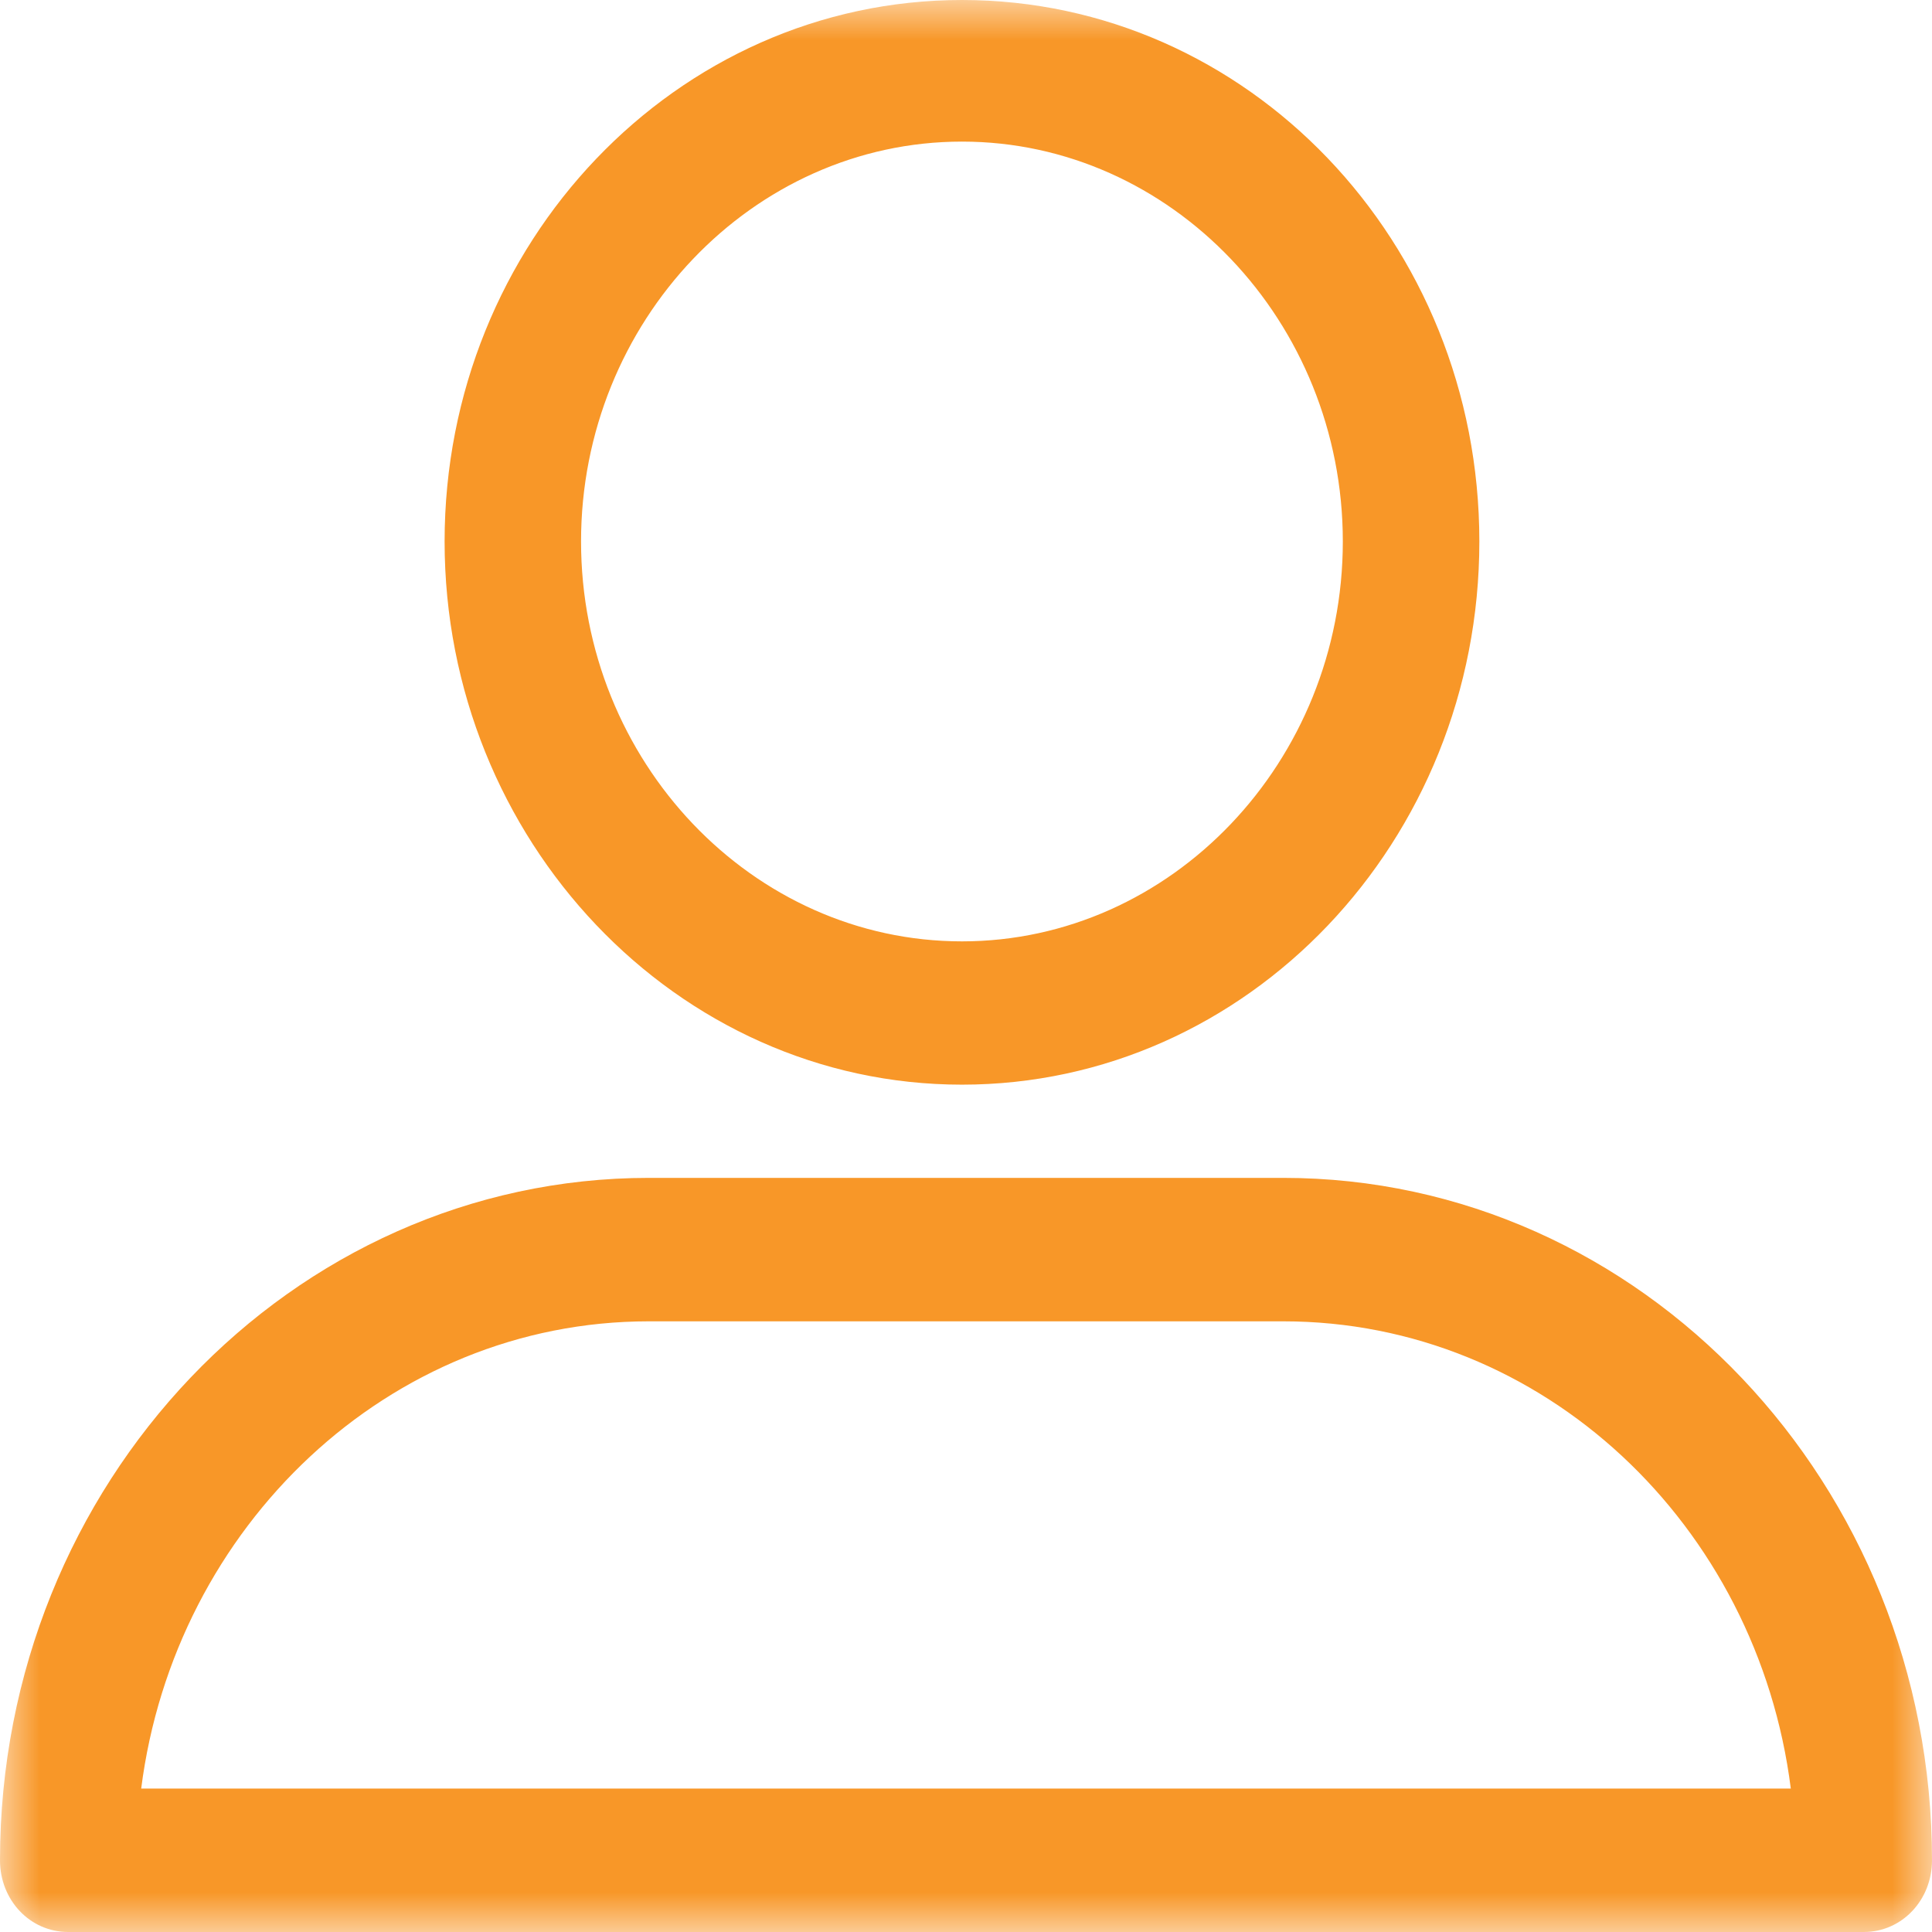 <svg xmlns="http://www.w3.org/2000/svg" xmlns:xlink="http://www.w3.org/1999/xlink" width="24" height="24"><defs><path id="a" d="M0 0h24v24H0z"/></defs><g fill="none" fill-rule="evenodd"><mask id="b" fill="#fff"><use xlink:href="#a"/></mask><path fill="#F89728" d="M11.95 13.474c3.548 0 6.427-3.022 6.427-6.748C18.377 3.001 15.498 0 11.95 0 8.4 0 5.523 3.022 5.523 6.726c0 3.705 2.878 6.748 6.427 6.748zm0-11.715c2.602 0 4.731 2.235 4.731 4.967 0 2.733-2.13 4.968-4.731 4.968-2.603 0-4.732-2.235-4.732-4.968 0-2.732 2.13-4.967 4.732-4.967zM.847 24h22.306c.472 0 .847-.394.847-.891 0-4.664-3.606-8.477-8.06-8.477H8.06c-4.434 0-8.06 3.792-8.06 8.477 0 .497.374.891.847.891zm7.212-7.586h7.882c3.231 0 5.891 2.529 6.305 5.804H1.754c.414-3.254 3.074-5.804 6.305-5.804z" mask="url(#b)"/></g></svg>